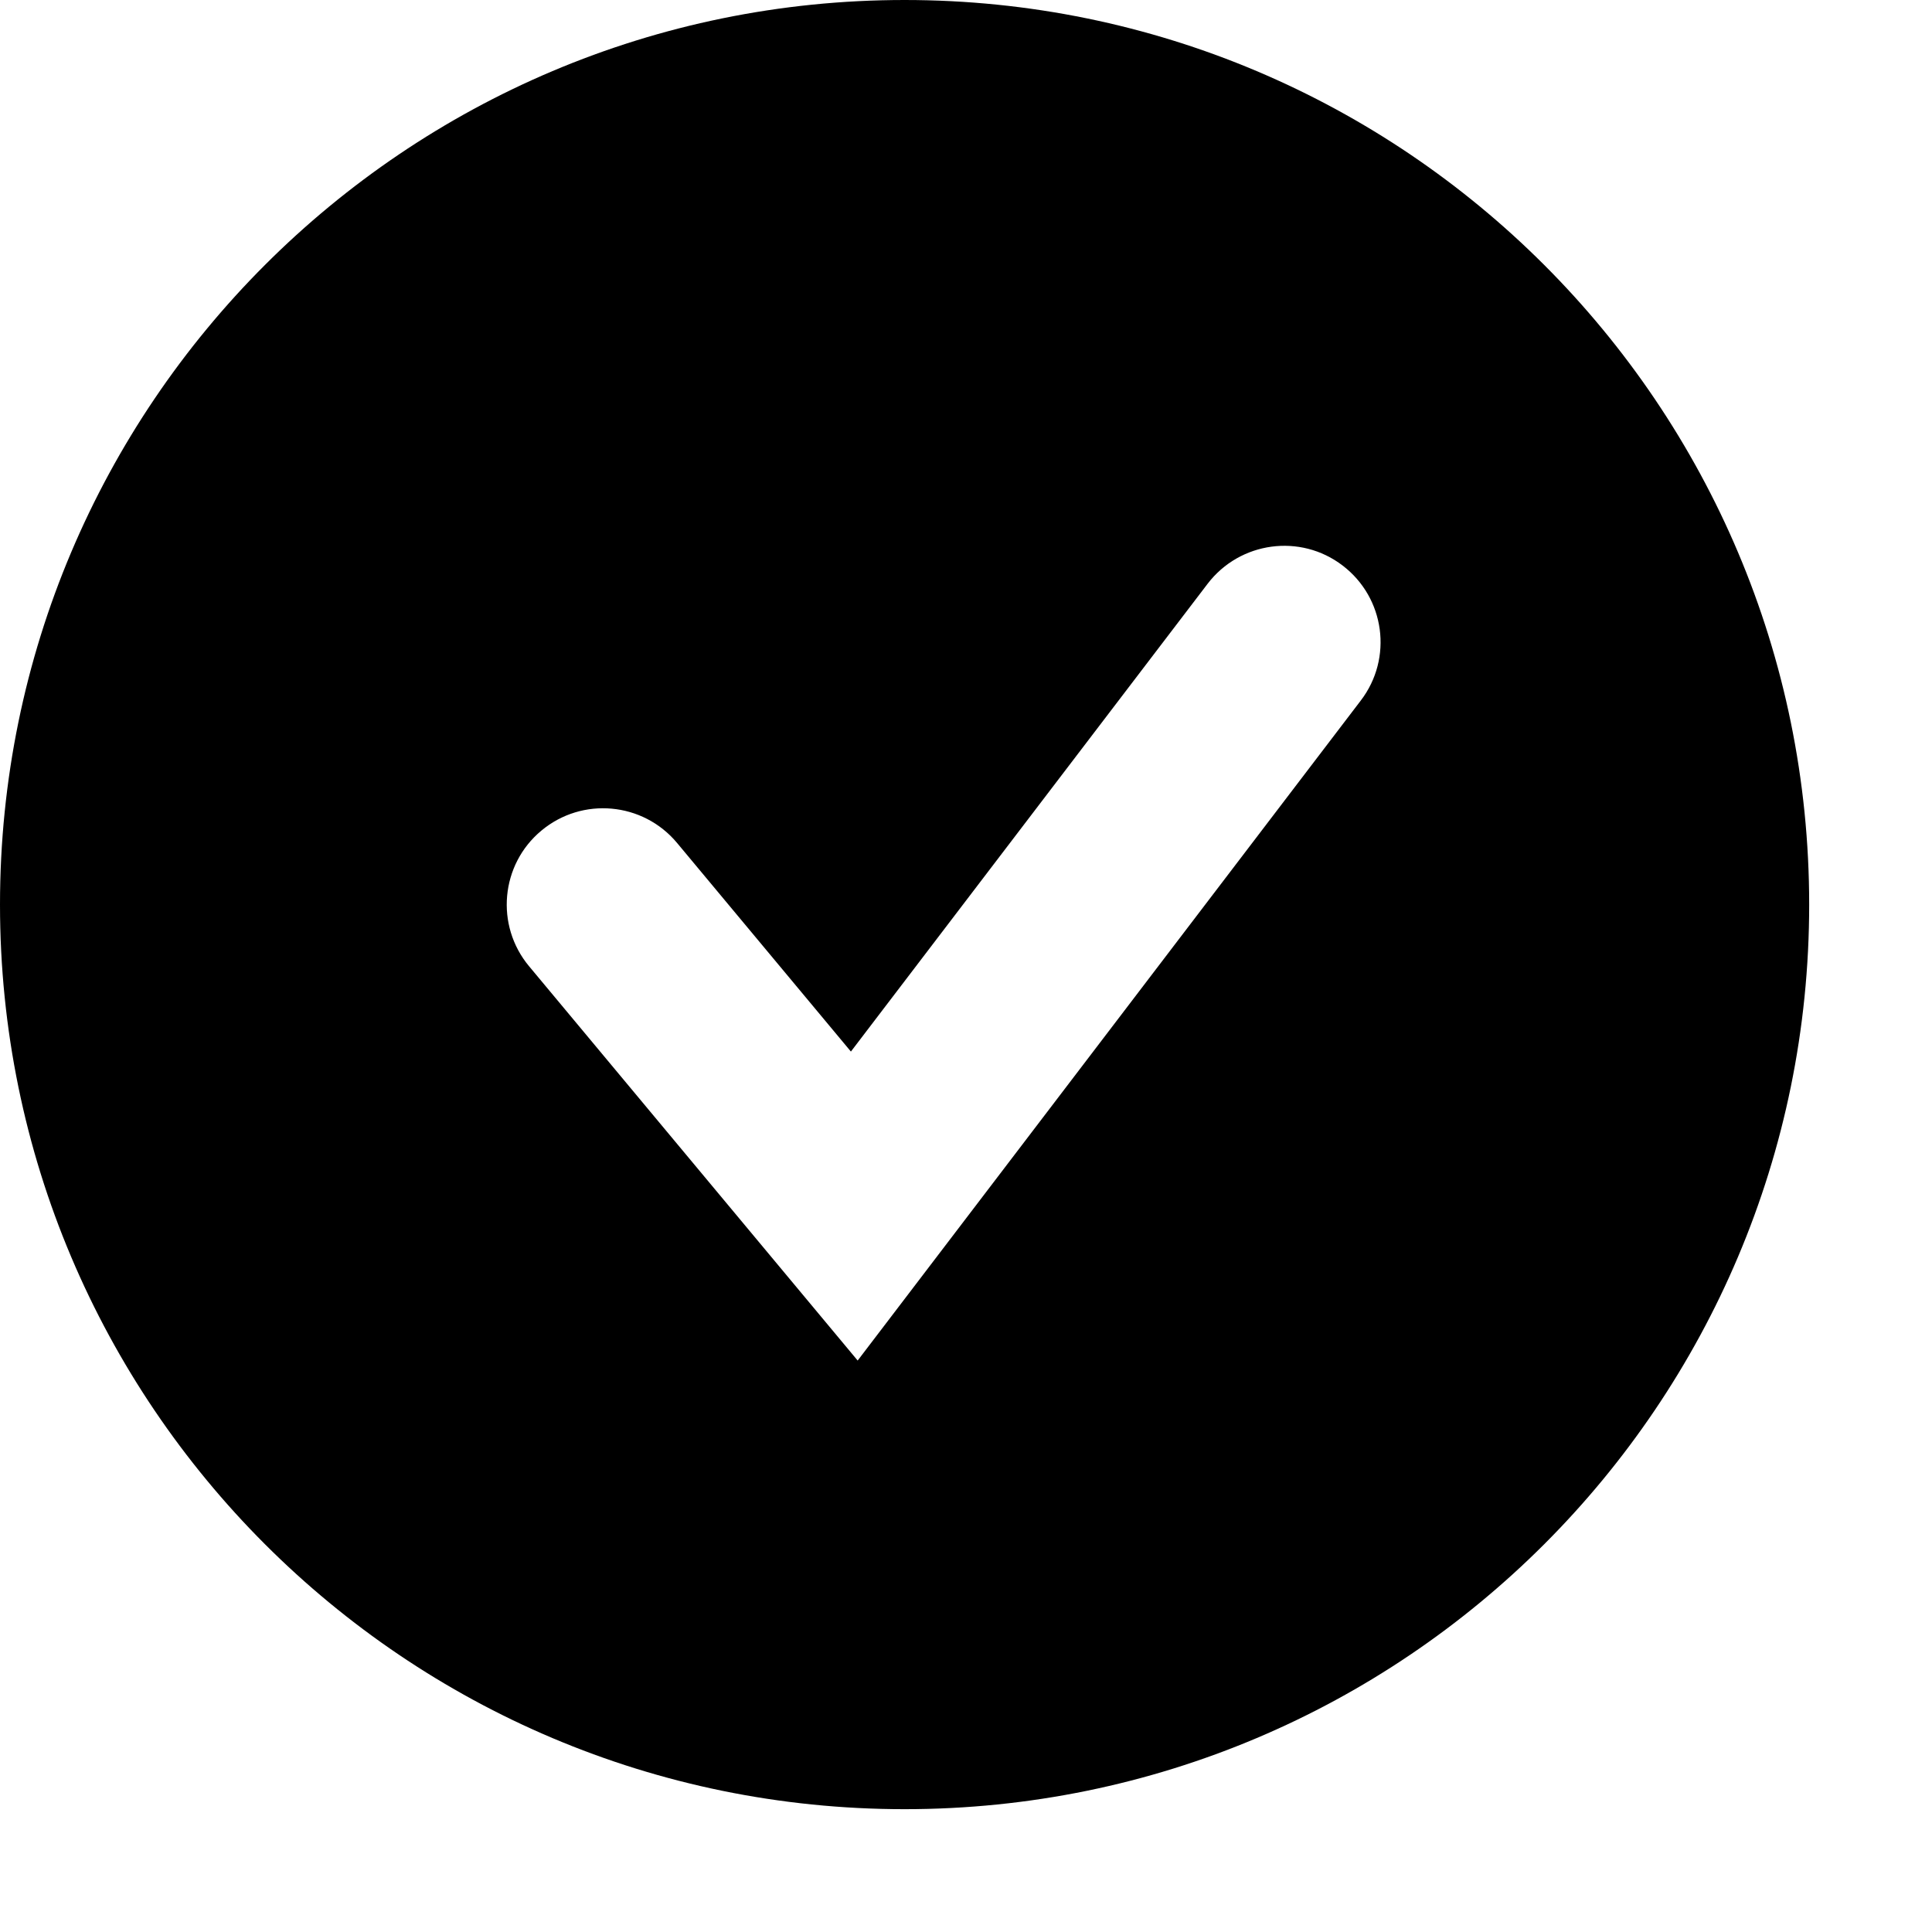 <svg width="12" height="12" viewBox="0 0 14 14" fill="#000" xmlns="http://www.w3.org/2000/svg"><path fill-rule="evenodd" clip-rule="evenodd" d="M6.555 13.11C10.175 13.11 13.11 10.175 13.11 6.555C13.11 2.935 10.175 0 6.555 0C2.935 0 0 2.935 0 6.555C0 10.175 2.935 13.11 6.555 13.11ZM9.861 5.076C10.095 4.77 10.036 4.332 9.729 4.098C9.423 3.864 8.985 3.924 8.751 4.23L6.166 7.62L4.906 6.108C4.659 5.812 4.219 5.772 3.923 6.019C3.627 6.265 3.587 6.706 3.834 7.002L6.215 9.859L9.861 5.076Z" fill="#000"></path></svg>